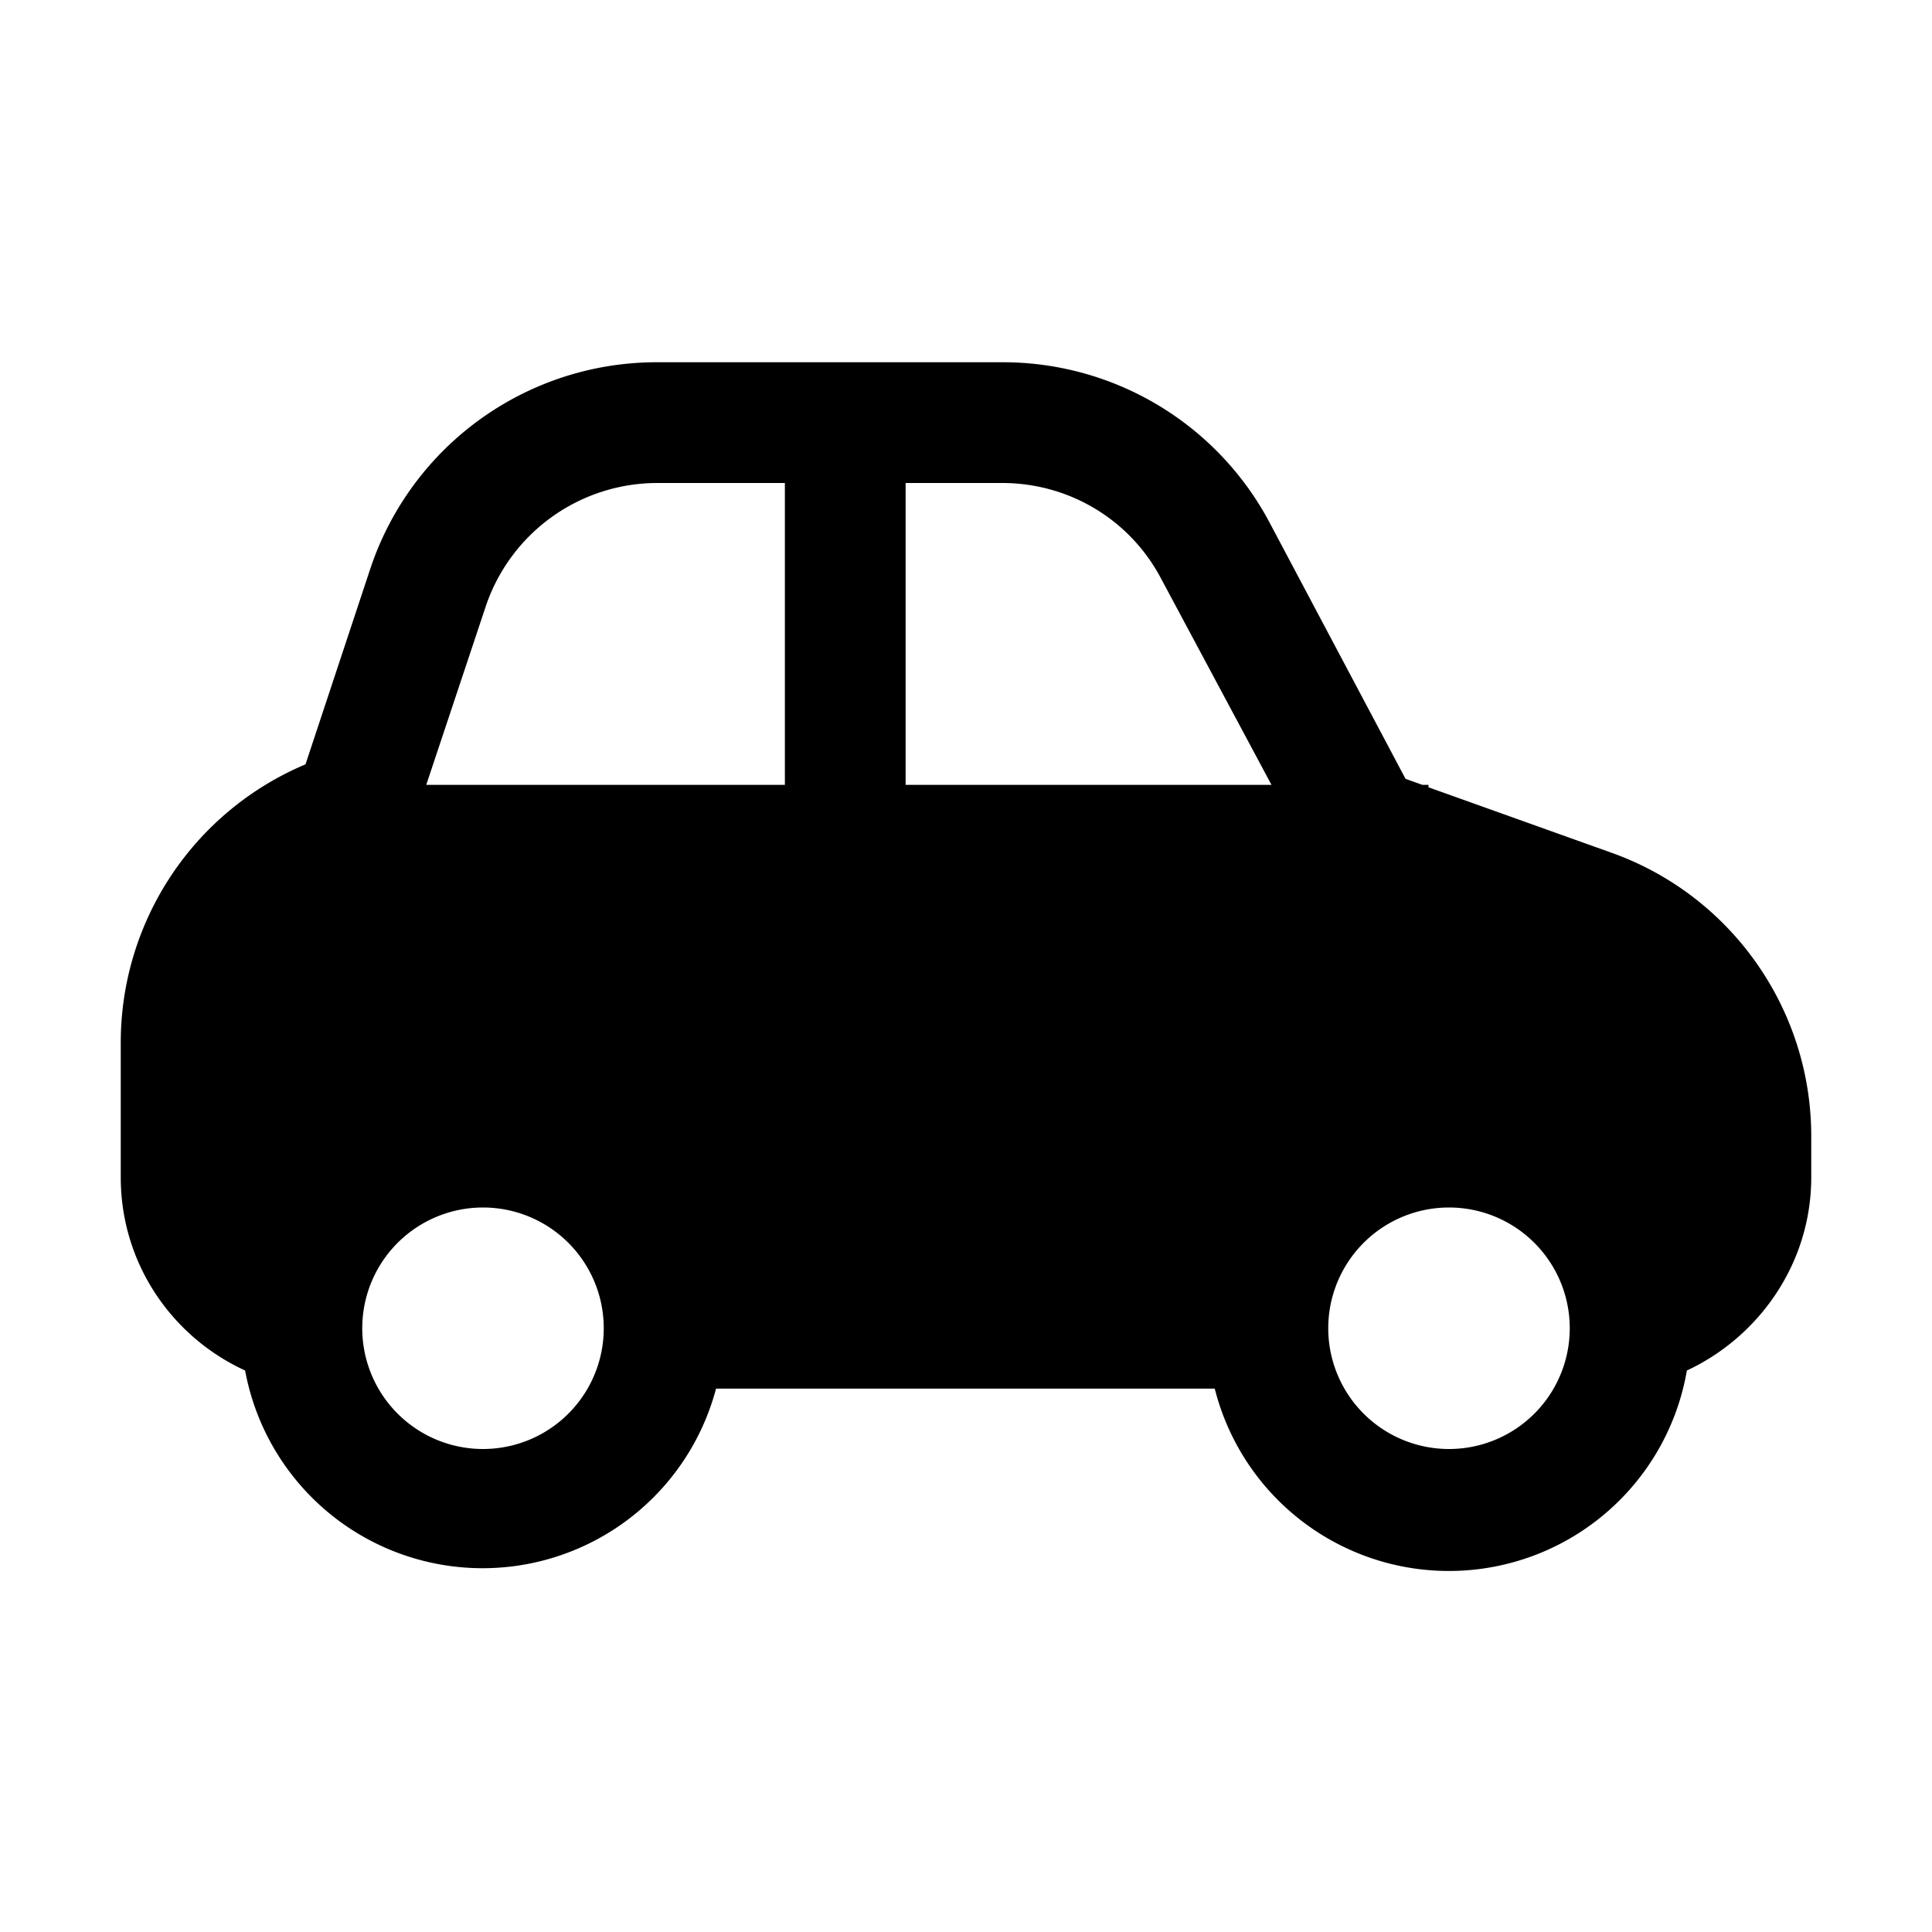 <svg width="16" height="16" viewBox="0 0 16 16" xmlns="http://www.w3.org/2000/svg"><path d="m11.78 6.5-.14-.05-1.13-2.13A2.5 2.5 0 0 0 8.3 3H5.44a2.5 2.5 0 0 0-2.37 1.7l-.54 1.63A2.5 2.5 0 0 0 1 8.63v1.12c0 .71.42 1.32 1.03 1.6a2 2 0 0 0 3.9.15h4.13a2 2 0 0 0 3.91-.15c.6-.28 1.03-.89 1.03-1.6v-.34c0-1.06-.67-2-1.66-2.35l-1.51-.54V6.5h-.05ZM4.02 5.03A1.5 1.5 0 0 1 5.44 4H6.5v2.5H3.53l.49-1.47Zm6.51 1.47H7.5V4h.8c.55 0 1.06.3 1.32.8l.91 1.7ZM3 11a1 1 0 1 1 2 0 1 1 0 0 1-2 0Zm9-1a1 1 0 1 1 0 2 1 1 0 0 1 0-2Z"/></svg>